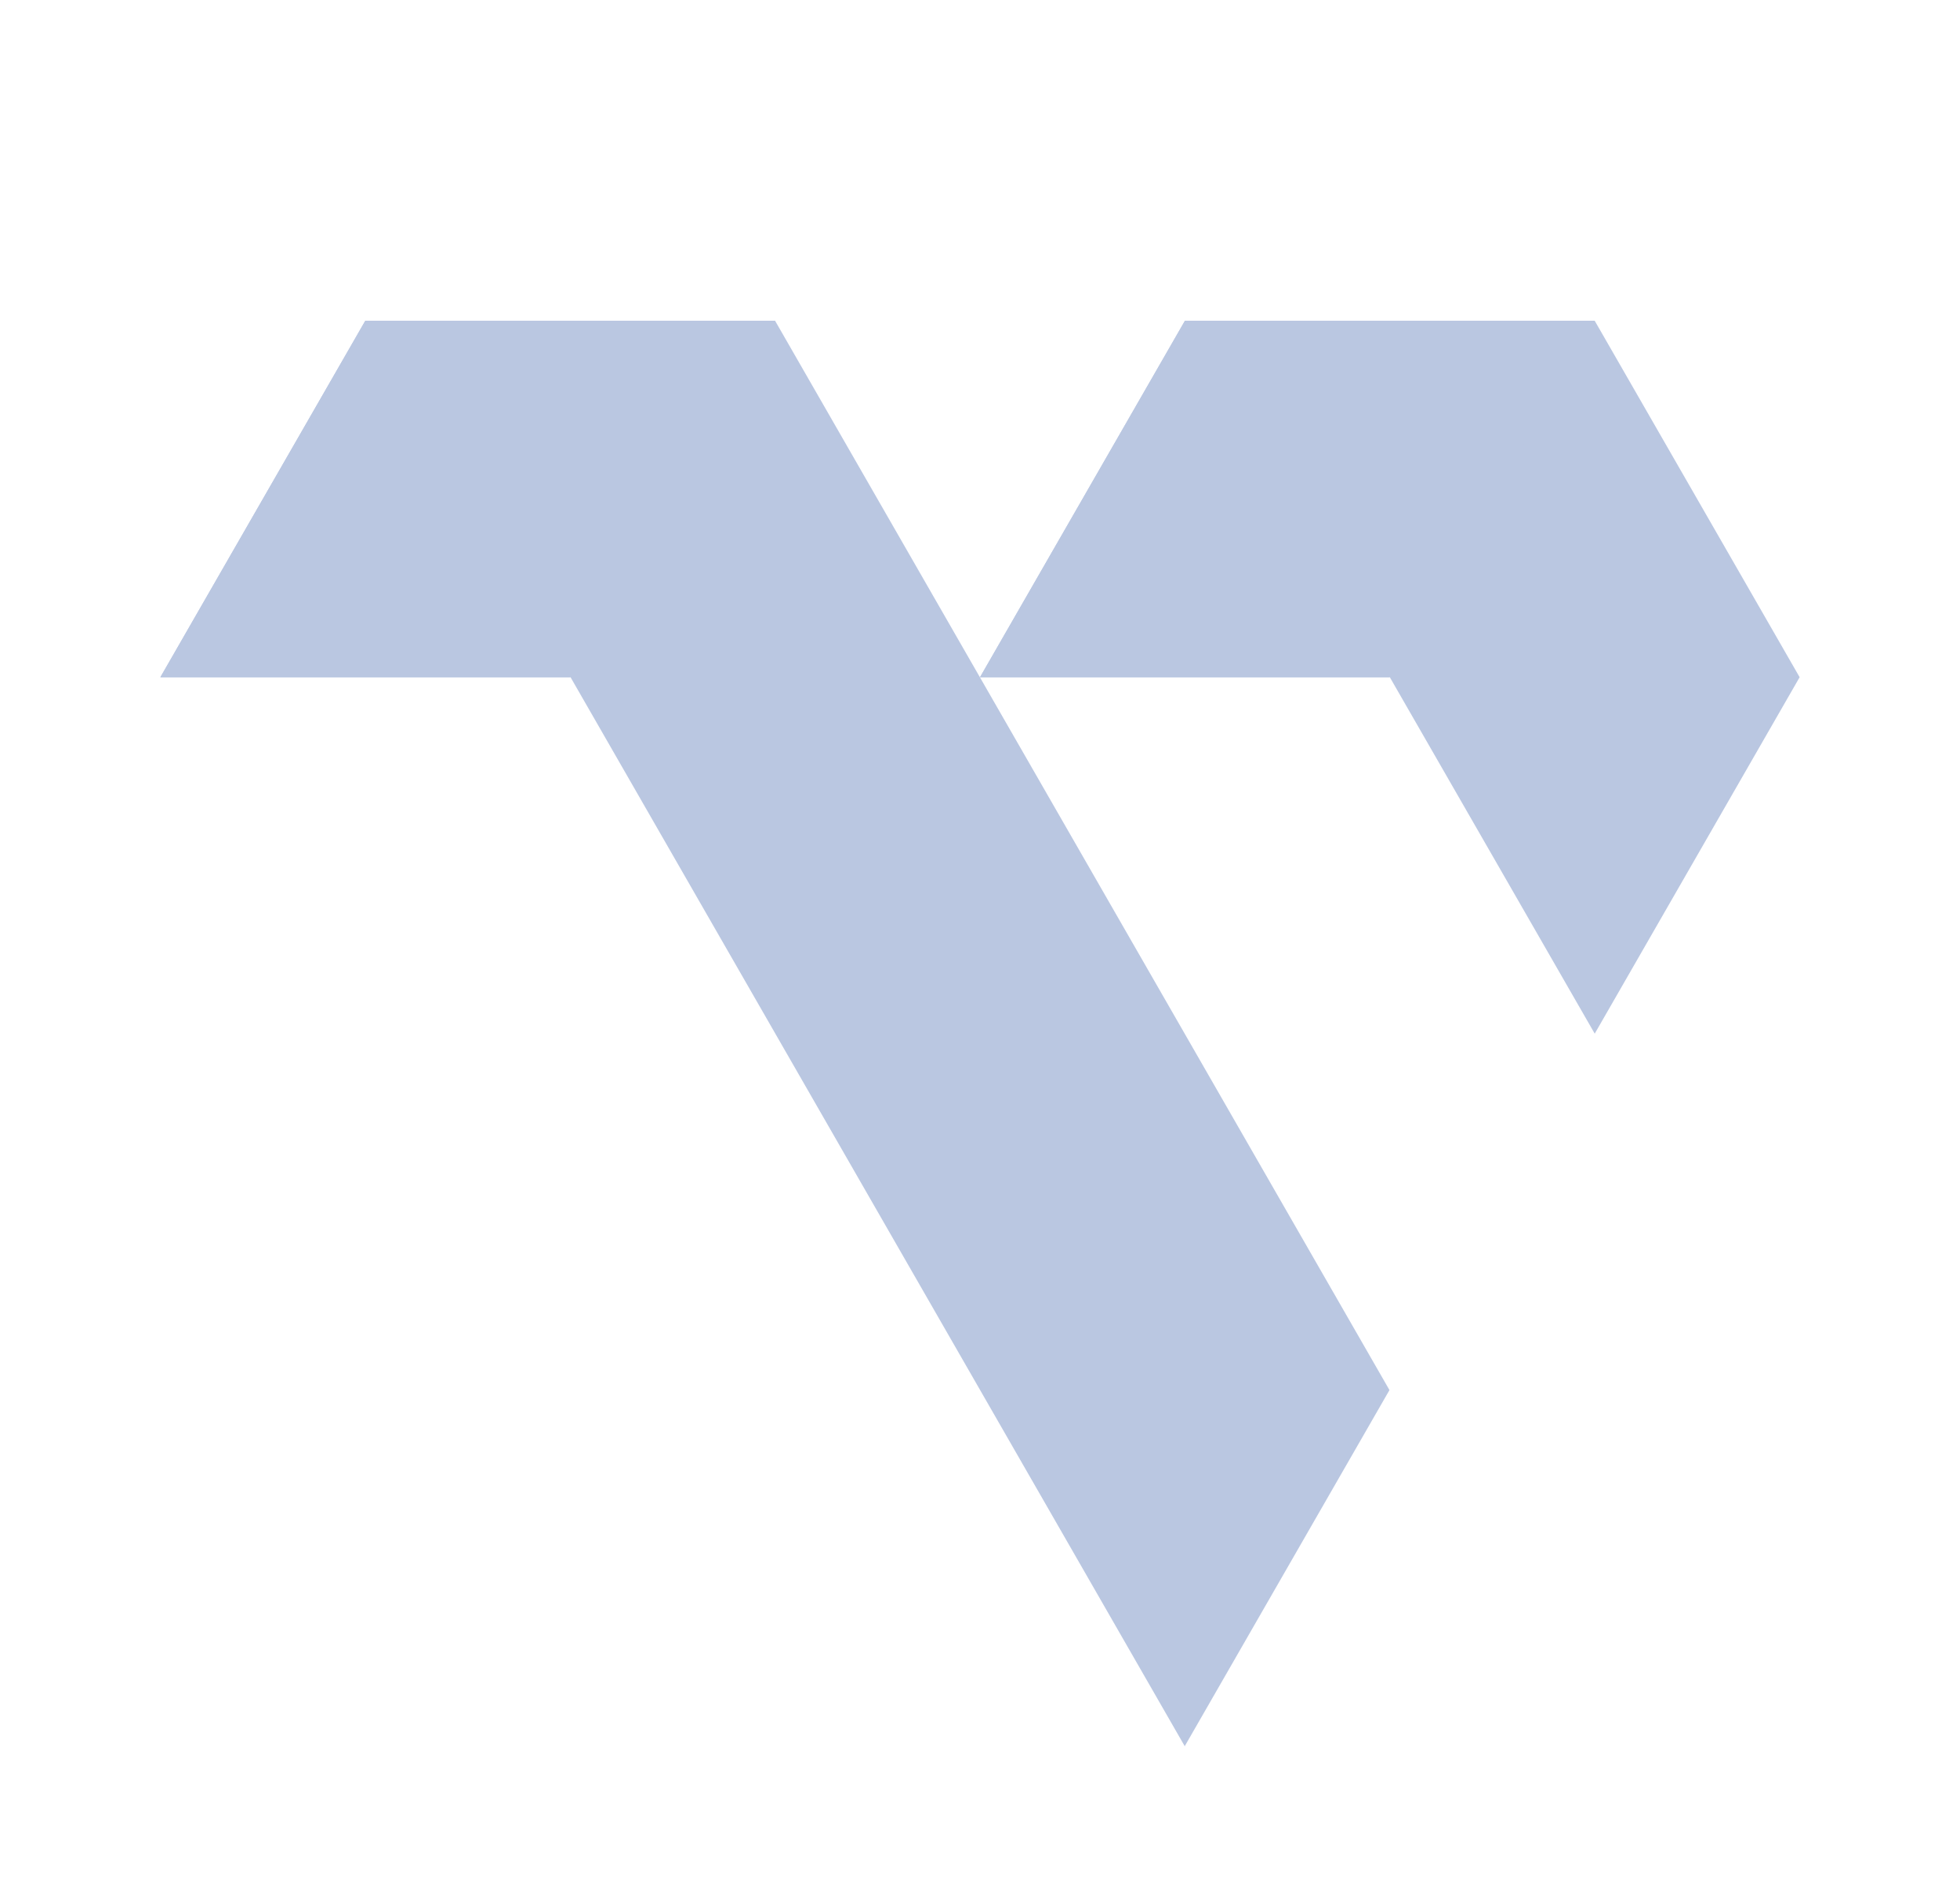 <svg width="55" height="53" viewBox="0 0 55 53" fill="none" xmlns="http://www.w3.org/2000/svg">
<g clip-path="url(#clip0_3620_527)" filter="url(#filter0_d_3620_527)">
<path d="M33.24 45L38.99 35L21.75 5H10.25L4.5 15H16.01L33.25 45H33.24ZM44.75 25L50.5 15L44.75 5H33.25L27.5 15H39L44.75 25Z" fill="#BAC7E1"/>
<path d="M38.99 15L44.75 5H33.25L27.5 15H39H38.99Z" fill="#BAC7E1"/>
<path d="M16 15L21.75 5H10.25L4.5 15H16Z" fill="#BAC7E1"/>
</g>
<defs>
<filter id="filter0_d_3620_527" x="0.5" y="5" width="54" height="48" filterUnits="userSpaceOnUse" color-interpolation-filters="sRGB">
<feFlood flood-opacity="0" result="BackgroundImageFix"/>
<feColorMatrix in="SourceAlpha" type="matrix" values="0 0 0 0 0 0 0 0 0 0 0 0 0 0 0 0 0 0 127 0" result="hardAlpha"/>
<feOffset dy="4"/>
<feGaussianBlur stdDeviation="2"/>
<feComposite in2="hardAlpha" operator="out"/>
<feColorMatrix type="matrix" values="0 0 0 0 0 0 0 0 0 0 0 0 0 0 0 0 0 0 0.27 0"/>
<feBlend mode="normal" in2="BackgroundImageFix" result="effect1_dropShadow_3620_527"/>
<feBlend mode="normal" in="SourceGraphic" in2="effect1_dropShadow_3620_527" result="shape"/>
</filter>
<clipPath id="clip0_3620_527">
<rect width="46" height="40" fill="white" transform="translate(4.5 5)"/>
</clipPath>
</defs>
</svg>
